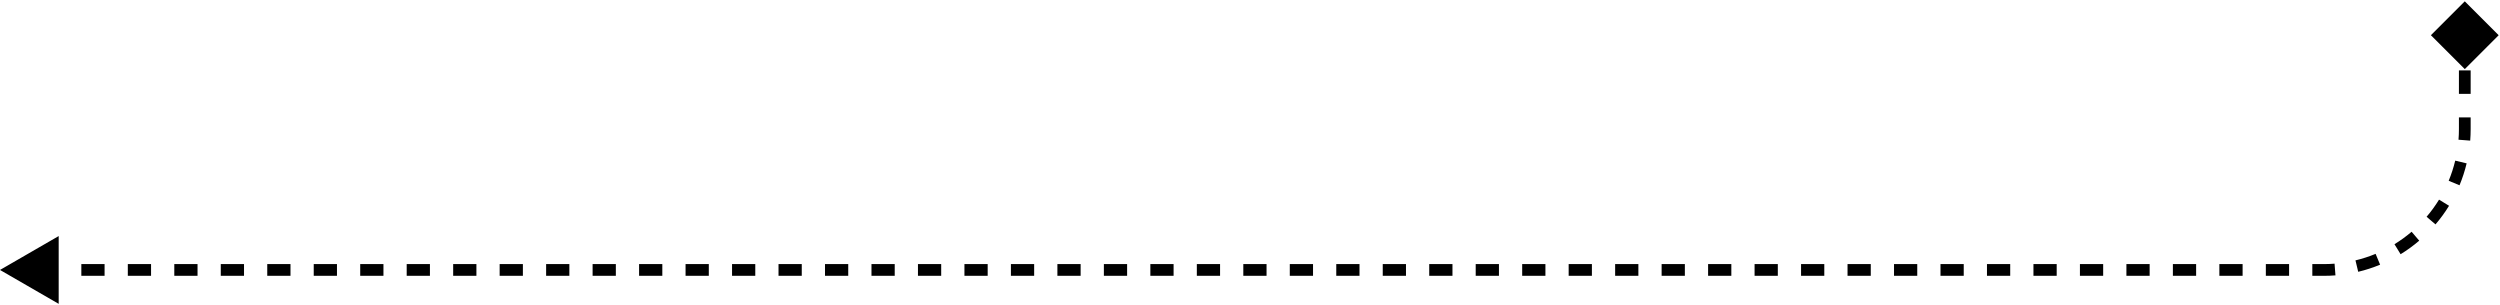 <?xml version="1.0" encoding="UTF-8"?> <svg xmlns="http://www.w3.org/2000/svg" width="213" height="26" viewBox="0 0 213 26" fill="none"><path d="M210 0.113L207.113 3L210 5.887L212.887 3L210 0.113ZM0 23L5 25.887V20.113L0 23ZM210 3H209.5V4H210H210.5V3H210ZM210 6H209.5V8H210H210.5V6H210ZM210 10H209.5V11H210H210.5V10H210ZM210 11H209.5C209.5 11.304 209.488 11.606 209.465 11.904L209.964 11.942L210.462 11.981C210.487 11.657 210.5 11.33 210.5 11H210ZM209.671 13.803L209.185 13.686C209.043 14.277 208.856 14.85 208.628 15.402L209.089 15.594L209.551 15.785C209.8 15.185 210.003 14.562 210.157 13.919L209.671 13.803ZM208.233 17.271L207.807 17.009C207.491 17.524 207.136 18.012 206.745 18.469L207.125 18.794L207.505 19.118C207.93 18.622 208.316 18.092 208.659 17.532L208.233 17.271ZM205.793 20.125L205.469 19.745C205.012 20.136 204.524 20.491 204.009 20.807L204.271 21.233L204.532 21.659C205.092 21.316 205.622 20.93 206.118 20.505L205.793 20.125ZM202.593 22.089L202.402 21.628C201.85 21.856 201.277 22.043 200.686 22.185L200.803 22.671L200.919 23.157C201.562 23.003 202.185 22.8 202.785 22.551L202.593 22.089ZM198.942 22.963L198.904 22.465C198.606 22.488 198.304 22.5 198 22.5V23V23.5C198.33 23.5 198.657 23.487 198.981 23.462L198.942 22.963ZM198 23V22.5H197.01V23V23.5H198V23ZM195.03 23V22.5H193.05V23V23.5H195.03V23ZM191.07 23V22.5H189.09V23V23.5H191.07V23ZM187.11 23V22.5H185.13V23V23.5H187.11V23ZM183.15 23V22.5H181.17V23V23.5H183.15V23ZM179.19 23V22.5H177.21V23V23.5H179.19V23ZM175.23 23V22.5H173.25V23V23.5H175.23V23ZM171.27 23V22.5H169.29V23V23.5H171.27V23ZM167.31 23V22.5H165.33V23V23.5H167.31V23ZM163.35 23V22.5H161.37V23V23.5H163.35V23ZM159.39 23V22.5H157.41V23V23.5H159.39V23ZM155.43 23V22.5H153.45V23V23.5H155.43V23ZM151.47 23V22.5H149.49V23V23.5H151.47V23ZM147.51 23V22.5H145.53V23V23.5H147.51V23ZM143.55 23V22.5H141.57V23V23.5H143.55V23ZM139.59 23V22.5H137.61V23V23.5H139.59V23ZM135.63 23V22.5H133.65V23V23.5H135.63V23ZM131.67 23V22.5H129.69V23V23.5H131.67V23ZM127.71 23V22.5H125.73V23V23.5H127.71V23ZM123.75 23V22.5H121.77V23V23.5H123.75V23ZM119.79 23V22.5H117.81V23V23.5H119.79V23ZM115.83 23V22.5H113.85V23V23.5H115.83V23ZM111.87 23V22.5H109.89V23V23.5H111.87V23ZM107.91 23V22.5H105.93V23V23.5H107.91V23ZM103.95 23V22.5H101.97V23V23.5H103.95V23ZM99.99 23V22.5H98.01V23V23.5H99.99V23ZM96.03 23V22.5H94.05V23V23.5H96.03V23ZM92.07 23V22.5H90.09V23V23.5H92.07V23ZM88.11 23V22.5H86.13V23V23.5H88.11V23ZM84.15 23V22.5H82.17V23V23.5H84.15V23ZM80.19 23V22.5H78.21V23V23.5H80.19V23ZM76.23 23V22.5H74.25V23V23.5H76.23V23ZM72.27 23V22.5H70.29V23V23.5H72.27V23ZM68.31 23V22.5H66.33V23V23.5H68.31V23ZM64.35 23V22.5H62.37V23V23.5H64.35V23ZM60.39 23V22.5H58.41V23V23.5H60.39V23ZM56.43 23V22.5H54.45V23V23.5H56.43V23ZM52.47 23V22.5H50.49V23V23.5H52.47V23ZM48.51 23V22.5H46.53V23V23.5H48.51V23ZM44.55 23V22.5H42.57V23V23.5H44.55V23ZM40.59 23V22.5H38.61V23V23.5H40.59V23ZM36.63 23V22.5H34.65V23V23.5H36.63V23ZM32.67 23V22.5H30.69V23V23.5H32.67V23ZM28.71 23V22.5H26.73V23V23.5H28.71V23ZM24.75 23V22.5H22.77V23V23.5H24.75V23ZM20.79 23V22.5H18.81V23V23.5H20.79V23ZM16.83 23V22.5H14.85V23V23.5H16.83V23ZM12.87 23V22.5H10.89V23V23.5H12.87V23ZM8.91 23V22.5H6.93V23V23.5H8.91V23ZM4.95 23V22.5H2.97V23V23.5H4.95V23Z" fill="#DB5726" style="fill:#DB5726;fill:color(display-p3 0.859 0.341 0.149);fill-opacity:1;"></path></svg> 